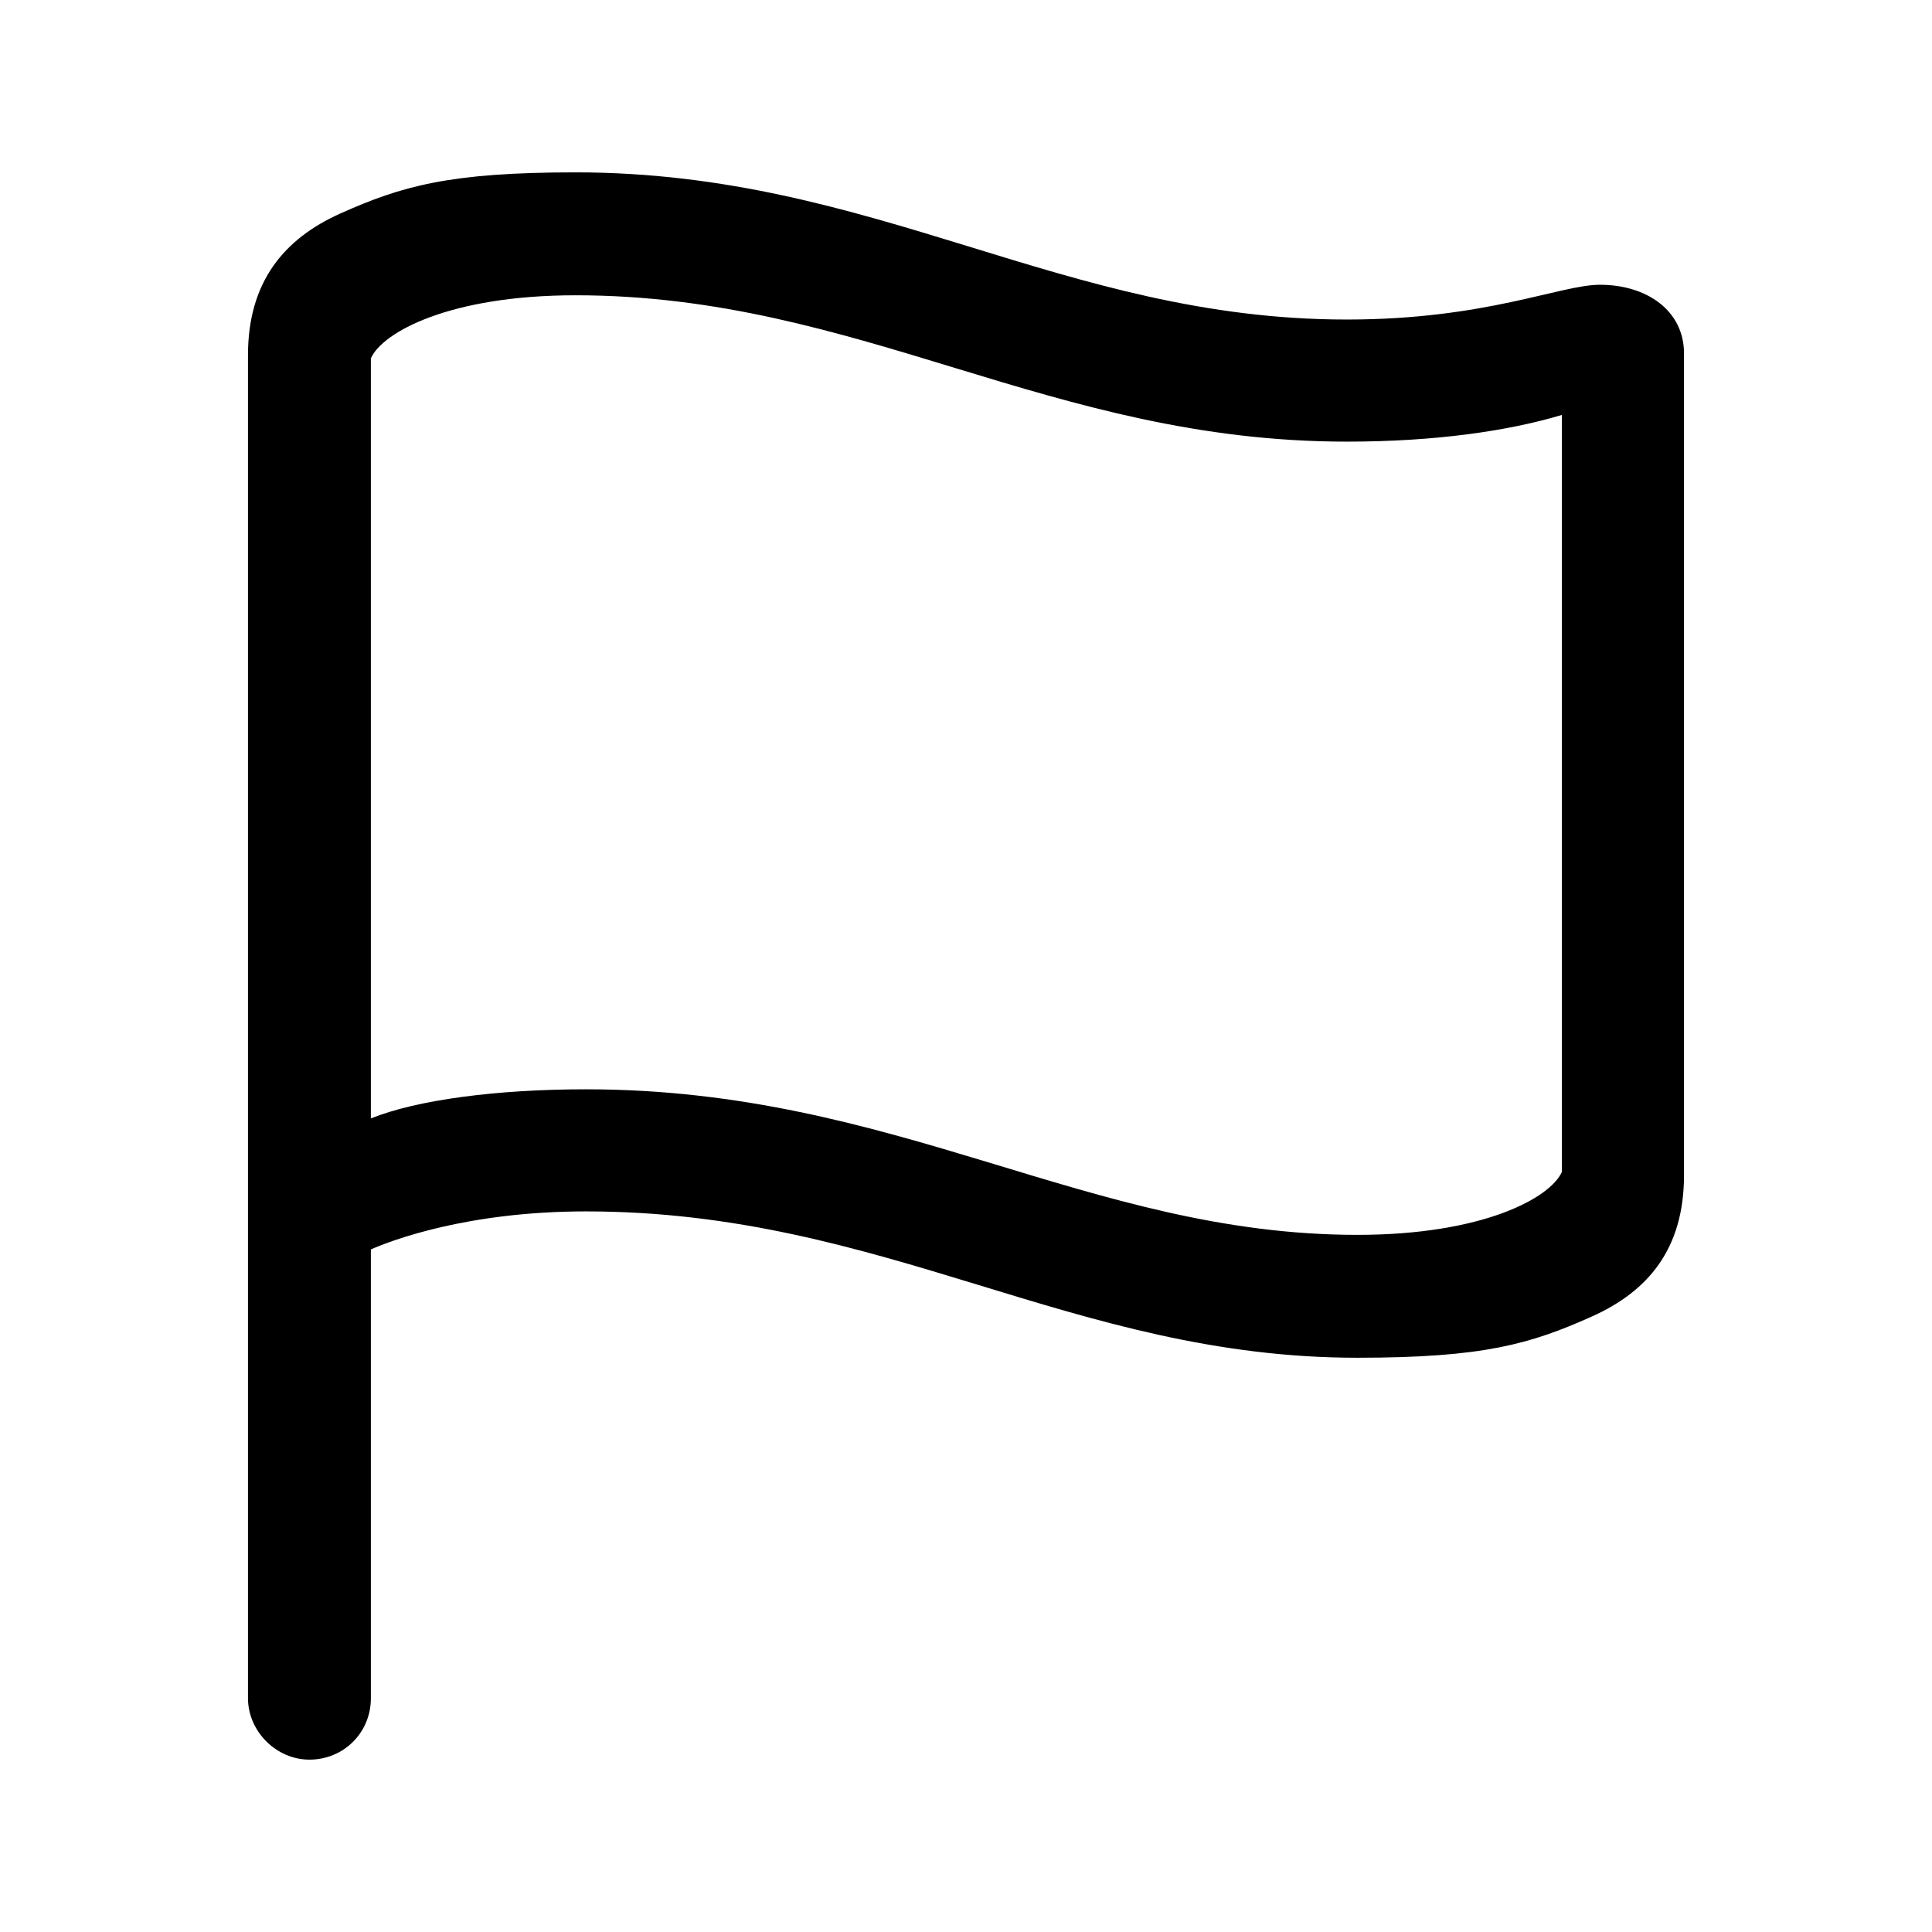 <?xml version="1.0" encoding="utf-8"?><!-- Uploaded to: SVG Repo, www.svgrepo.com, Generator: SVG Repo Mixer Tools -->
<svg fill="#000000" width="800px" height="800px" viewBox="0 0 56 56" xmlns="http://www.w3.org/2000/svg"><path d="M 8.969 51.004 C 9.953 51.004 10.75 50.23 10.75 49.223 L 10.75 36.215 C 11.336 35.957 13.539 35.113 16.984 35.113 C 25.656 35.113 31.094 39.355 39.344 39.355 C 43 39.355 44.359 38.957 46.141 38.16 C 47.758 37.434 48.812 36.215 48.812 34.059 L 48.812 10.246 C 48.812 9.004 47.734 8.254 46.375 8.254 C 45.227 8.254 43.07 9.262 39.039 9.262 C 30.789 9.262 25.375 4.996 16.68 4.996 C 13.023 4.996 11.641 5.394 9.859 6.191 C 8.242 6.918 7.188 8.16 7.188 10.293 L 7.188 49.223 C 7.188 50.184 8.008 51.004 8.969 51.004 Z M 39.344 35.793 C 31.539 35.793 26.008 31.574 16.984 31.574 C 14.406 31.574 12.086 31.879 10.75 32.418 L 10.75 10.387 C 11.078 9.637 13.023 8.559 16.68 8.559 C 24.93 8.559 30.438 12.801 39.039 12.801 C 41.594 12.801 43.703 12.496 45.273 12.027 L 45.273 33.965 C 44.945 34.715 43 35.793 39.344 35.793 Z"/></svg>